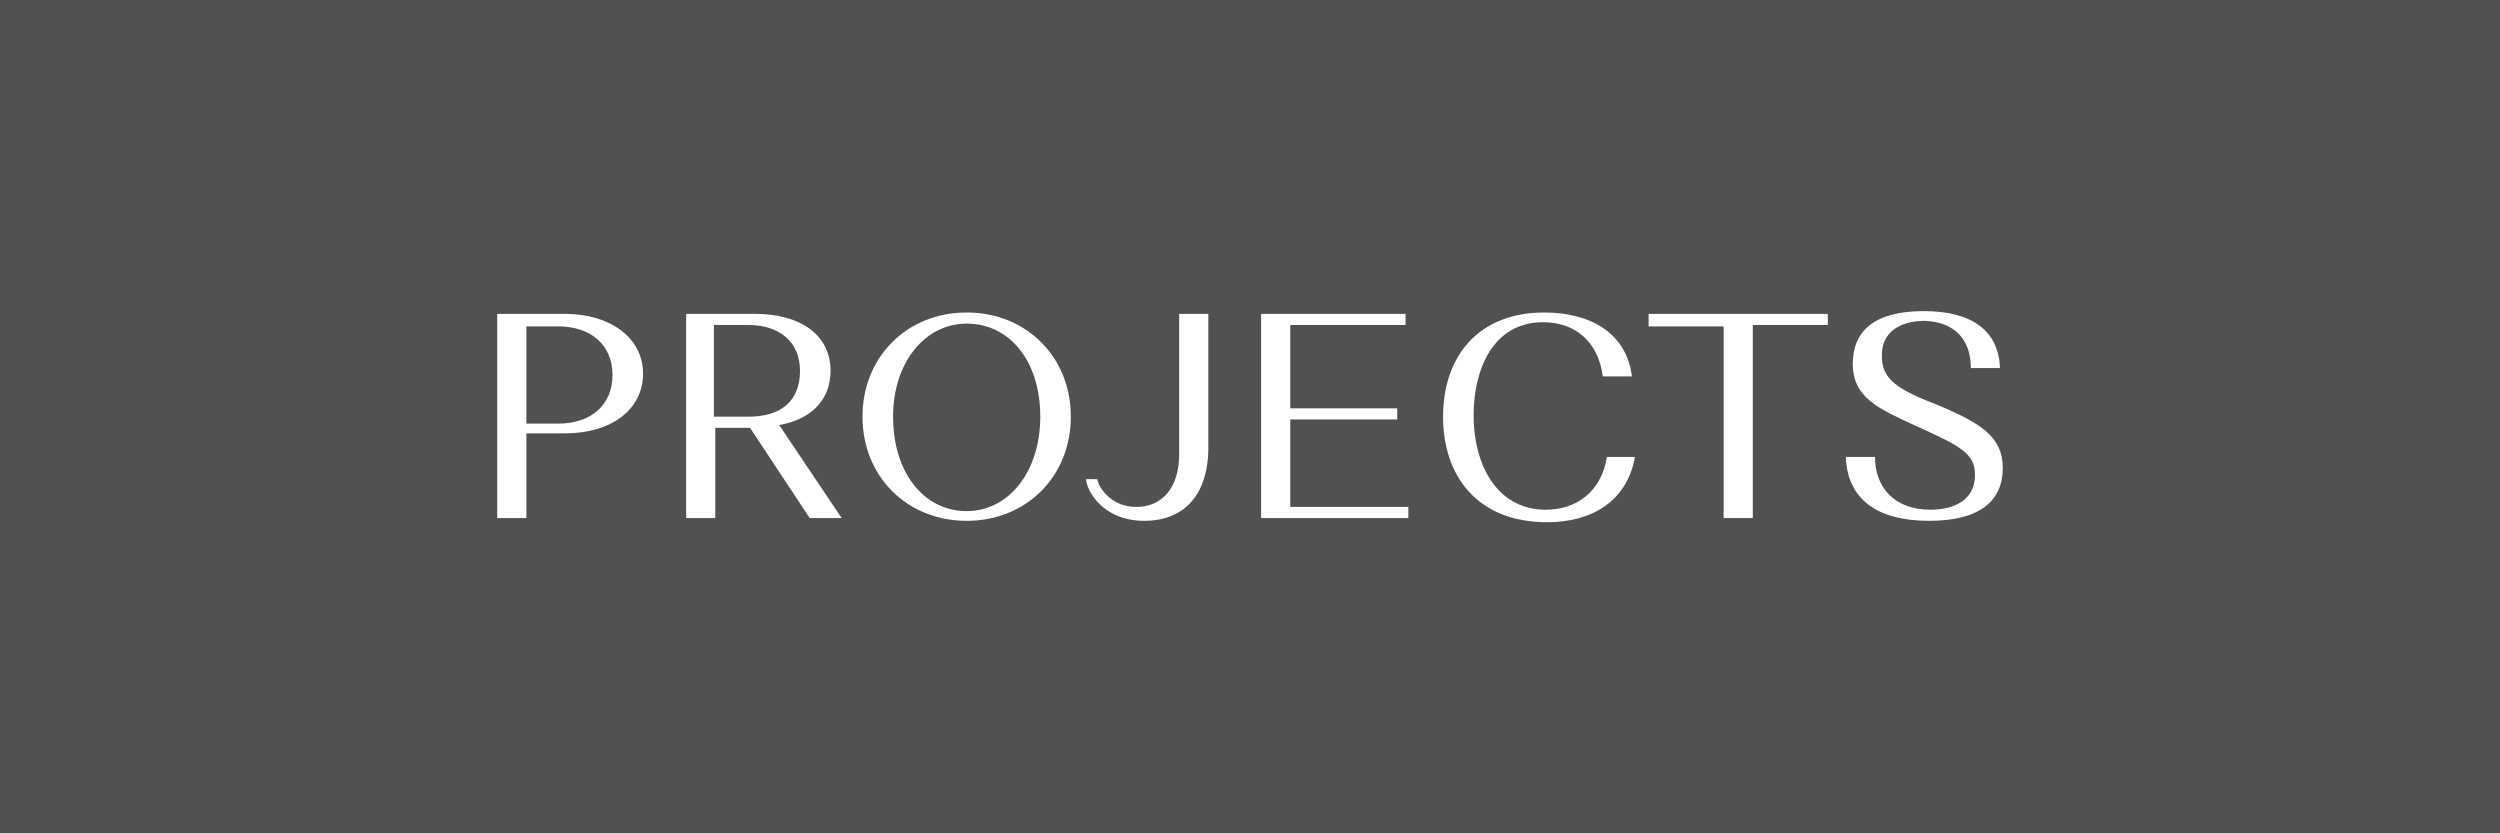 <?xml version="1.0" encoding="UTF-8"?> <!-- Generator: Adobe Illustrator 26.0.0, SVG Export Plug-In . SVG Version: 6.00 Build 0) --> <svg xmlns="http://www.w3.org/2000/svg" xmlns:xlink="http://www.w3.org/1999/xlink" id="Layer_1" x="0px" y="0px" viewBox="0 0 180 60" style="enable-background:new 0 0 180 60;" xml:space="preserve"><rect x="0" y="0" width="180" height="60" fill="#333333" stroke="none"/> <style type="text/css"> .st0{opacity:0.15;fill:#FFFFFF;} .st1{fill:#FFFFFF;} </style> <rect class="st0" width="180" height="60"></rect> <g> <path class="st1" d="M35.8,22.6h4.9c3.2,0,5.6,1.7,5.6,4.3c0,2.6-2.3,4.3-5.6,4.3h-2.8v6.1h-2.1V22.6z M37.9,23.5v7h2.3 c2.3,0,3.9-1.3,3.9-3.5s-1.6-3.5-3.9-3.5H37.9z"></path> <path class="st1" d="M49.3,22.6h5.1c3.2,0,5.4,1.5,5.4,4.1c0,2.1-1.4,3.5-3.7,3.9l4.5,6.7h-2.3L54,30.8h-2.5v6.5h-2.1V22.6z M51.4,23.5V30h2.5c2.3,0,3.7-1.1,3.7-3.3c0-2.1-1.5-3.3-3.7-3.3H51.4z"></path> <path class="st1" d="M69.6,22.5c4.3,0,7.5,3.2,7.5,7.5c0,4.3-3.2,7.5-7.5,7.5s-7.5-3.2-7.5-7.5C62.1,25.7,65.3,22.5,69.6,22.5z M69.6,36.8c3,0,5.3-2.8,5.3-6.8c0-4-2.2-6.7-5.3-6.7c-3,0-5.3,2.8-5.3,6.7C64.3,34,66.5,36.8,69.6,36.8z"></path> <path class="st1" d="M87,32.2c0,3.6-1.9,5.3-4.6,5.3c-3.1,0-4.2-2.3-4.2-3H79c0.1,0.6,1,2,2.8,2c1.9,0,3.1-1.4,3.1-3.8V22.6H87 V32.2z"></path> <path class="st1" d="M90.8,22.6h10.4v0.8h-8.3v6h7.7v0.8h-7.7v6.3h8.5v0.8H90.8V22.6z"></path> <path class="st1" d="M117.7,33c-0.6,3.1-3.1,4.6-6.3,4.6c-5.1,0-7.5-3.4-7.5-7.6c0-4.3,2.5-7.5,7.3-7.5c3.2,0,5.9,1.4,6.3,4.6h-2.1 c-0.3-2.4-1.9-3.9-4.3-3.9c-3.6,0-5,3.4-5,6.7c0,3.6,1.7,6.8,5.2,6.8c2.2,0,4-1.3,4.4-3.8H117.7z"></path> <path class="st1" d="M118.7,22.6h12.9v0.8h-5.4v13.9h-2.1V23.5h-5.4V22.6z"></path> <path class="st1" d="M139.6,29.2c3.1,1.3,4.6,2.3,4.6,4.5c0,2.4-1.7,3.8-5.3,3.8c-3.8,0-5.9-1.6-6-4.6h2.1c0,2.1,1.3,3.8,4,3.8 c1.7,0,3.2-0.7,3.2-2.5c0-1.6-1.1-2.1-4.4-3.6c-2.6-1.2-4.4-2-4.4-4.4c0-2.4,1.6-3.8,5.1-3.8c3.6,0,5.4,1.5,5.5,4.1h-2.1 c0-2-1.1-3.3-3.3-3.4c-1.9,0-3.1,0.9-3.1,2.4C135.4,27.4,136.8,28.1,139.6,29.2z"></path> </g> </svg> 